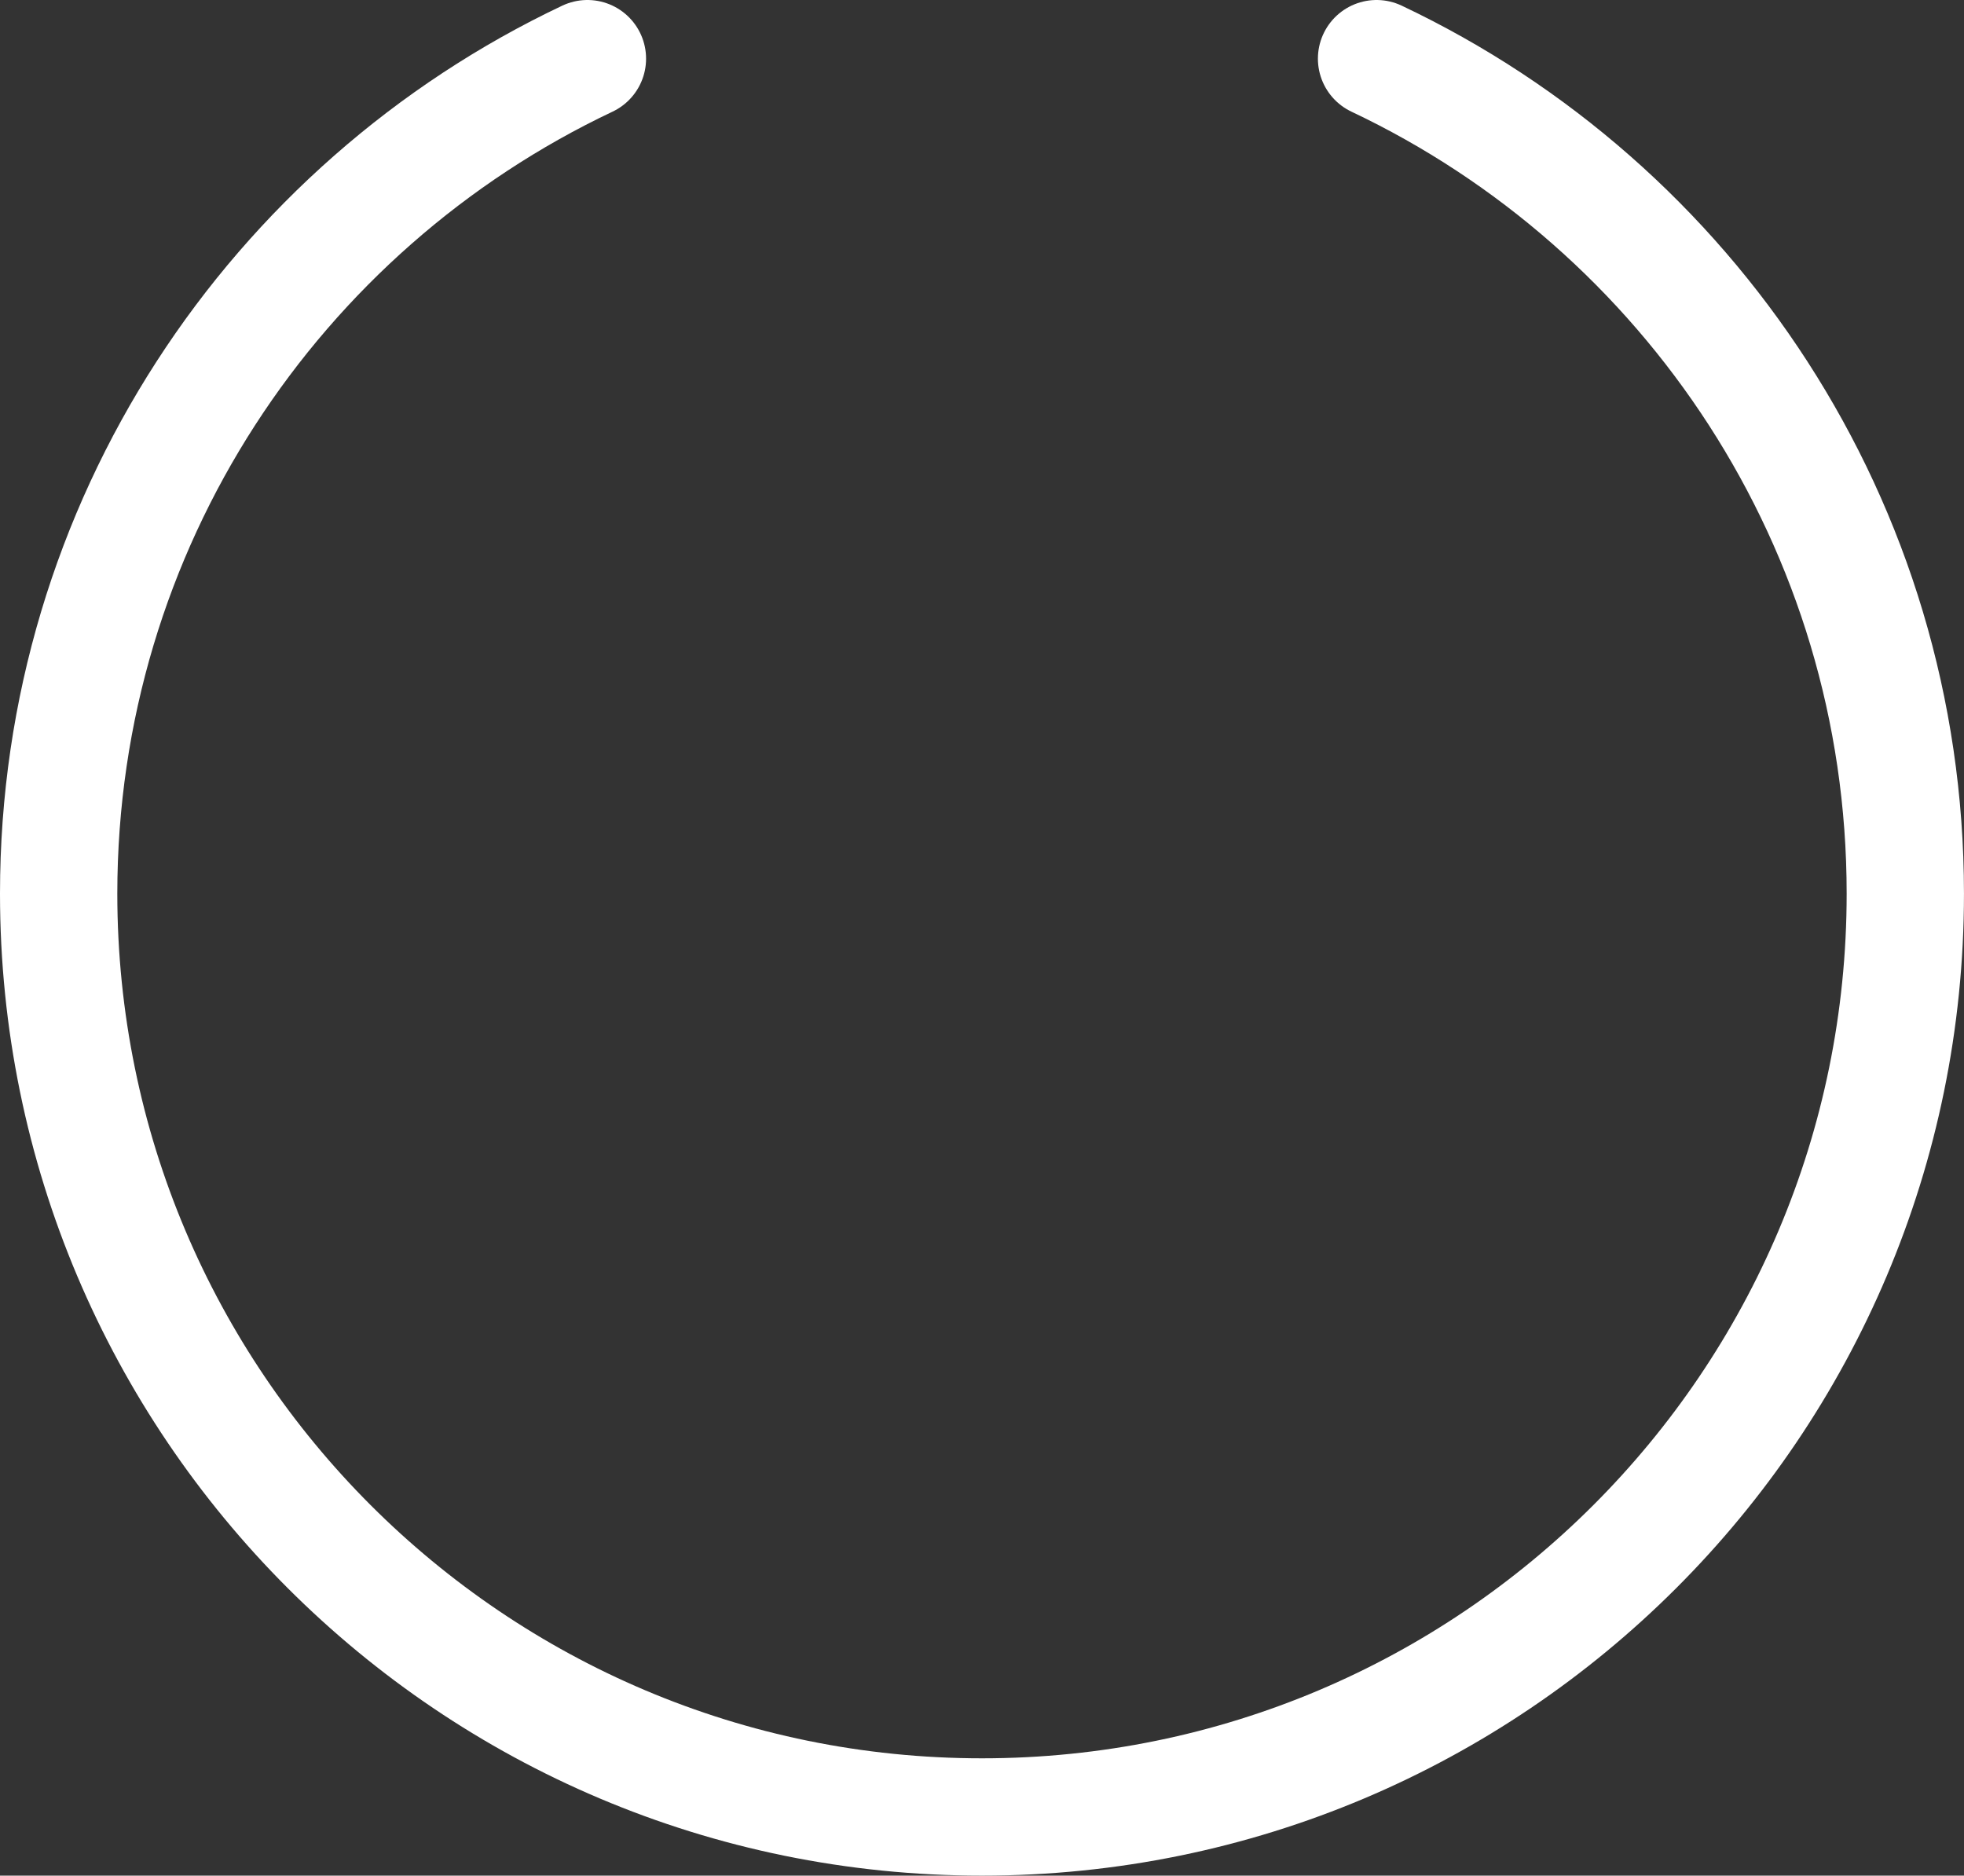 <svg xmlns="http://www.w3.org/2000/svg" id="Livello_2" data-name="Livello 2" viewBox="0 0 837.07 799.42"><rect x="0" y="0" width="837.07" height="799.42" fill="#333333" stroke="none"/><defs><style>      .cls-1 {        fill: none;        stroke: #fff;        stroke-linecap: round;        stroke-miterlimit: 10;        stroke-width: 50px;      }    </style></defs><g id="Livello_1-2" data-name="Livello 1"><path class="cls-1" d="M250.36,25C117.14,88.06,25,223.71,25,380.88c0,217.34,176.19,393.53,393.53,393.53,217.34,0,393.53-176.19,393.53-393.53,0-157.17-92.14-292.82-225.36-355.88"></path></g></svg>